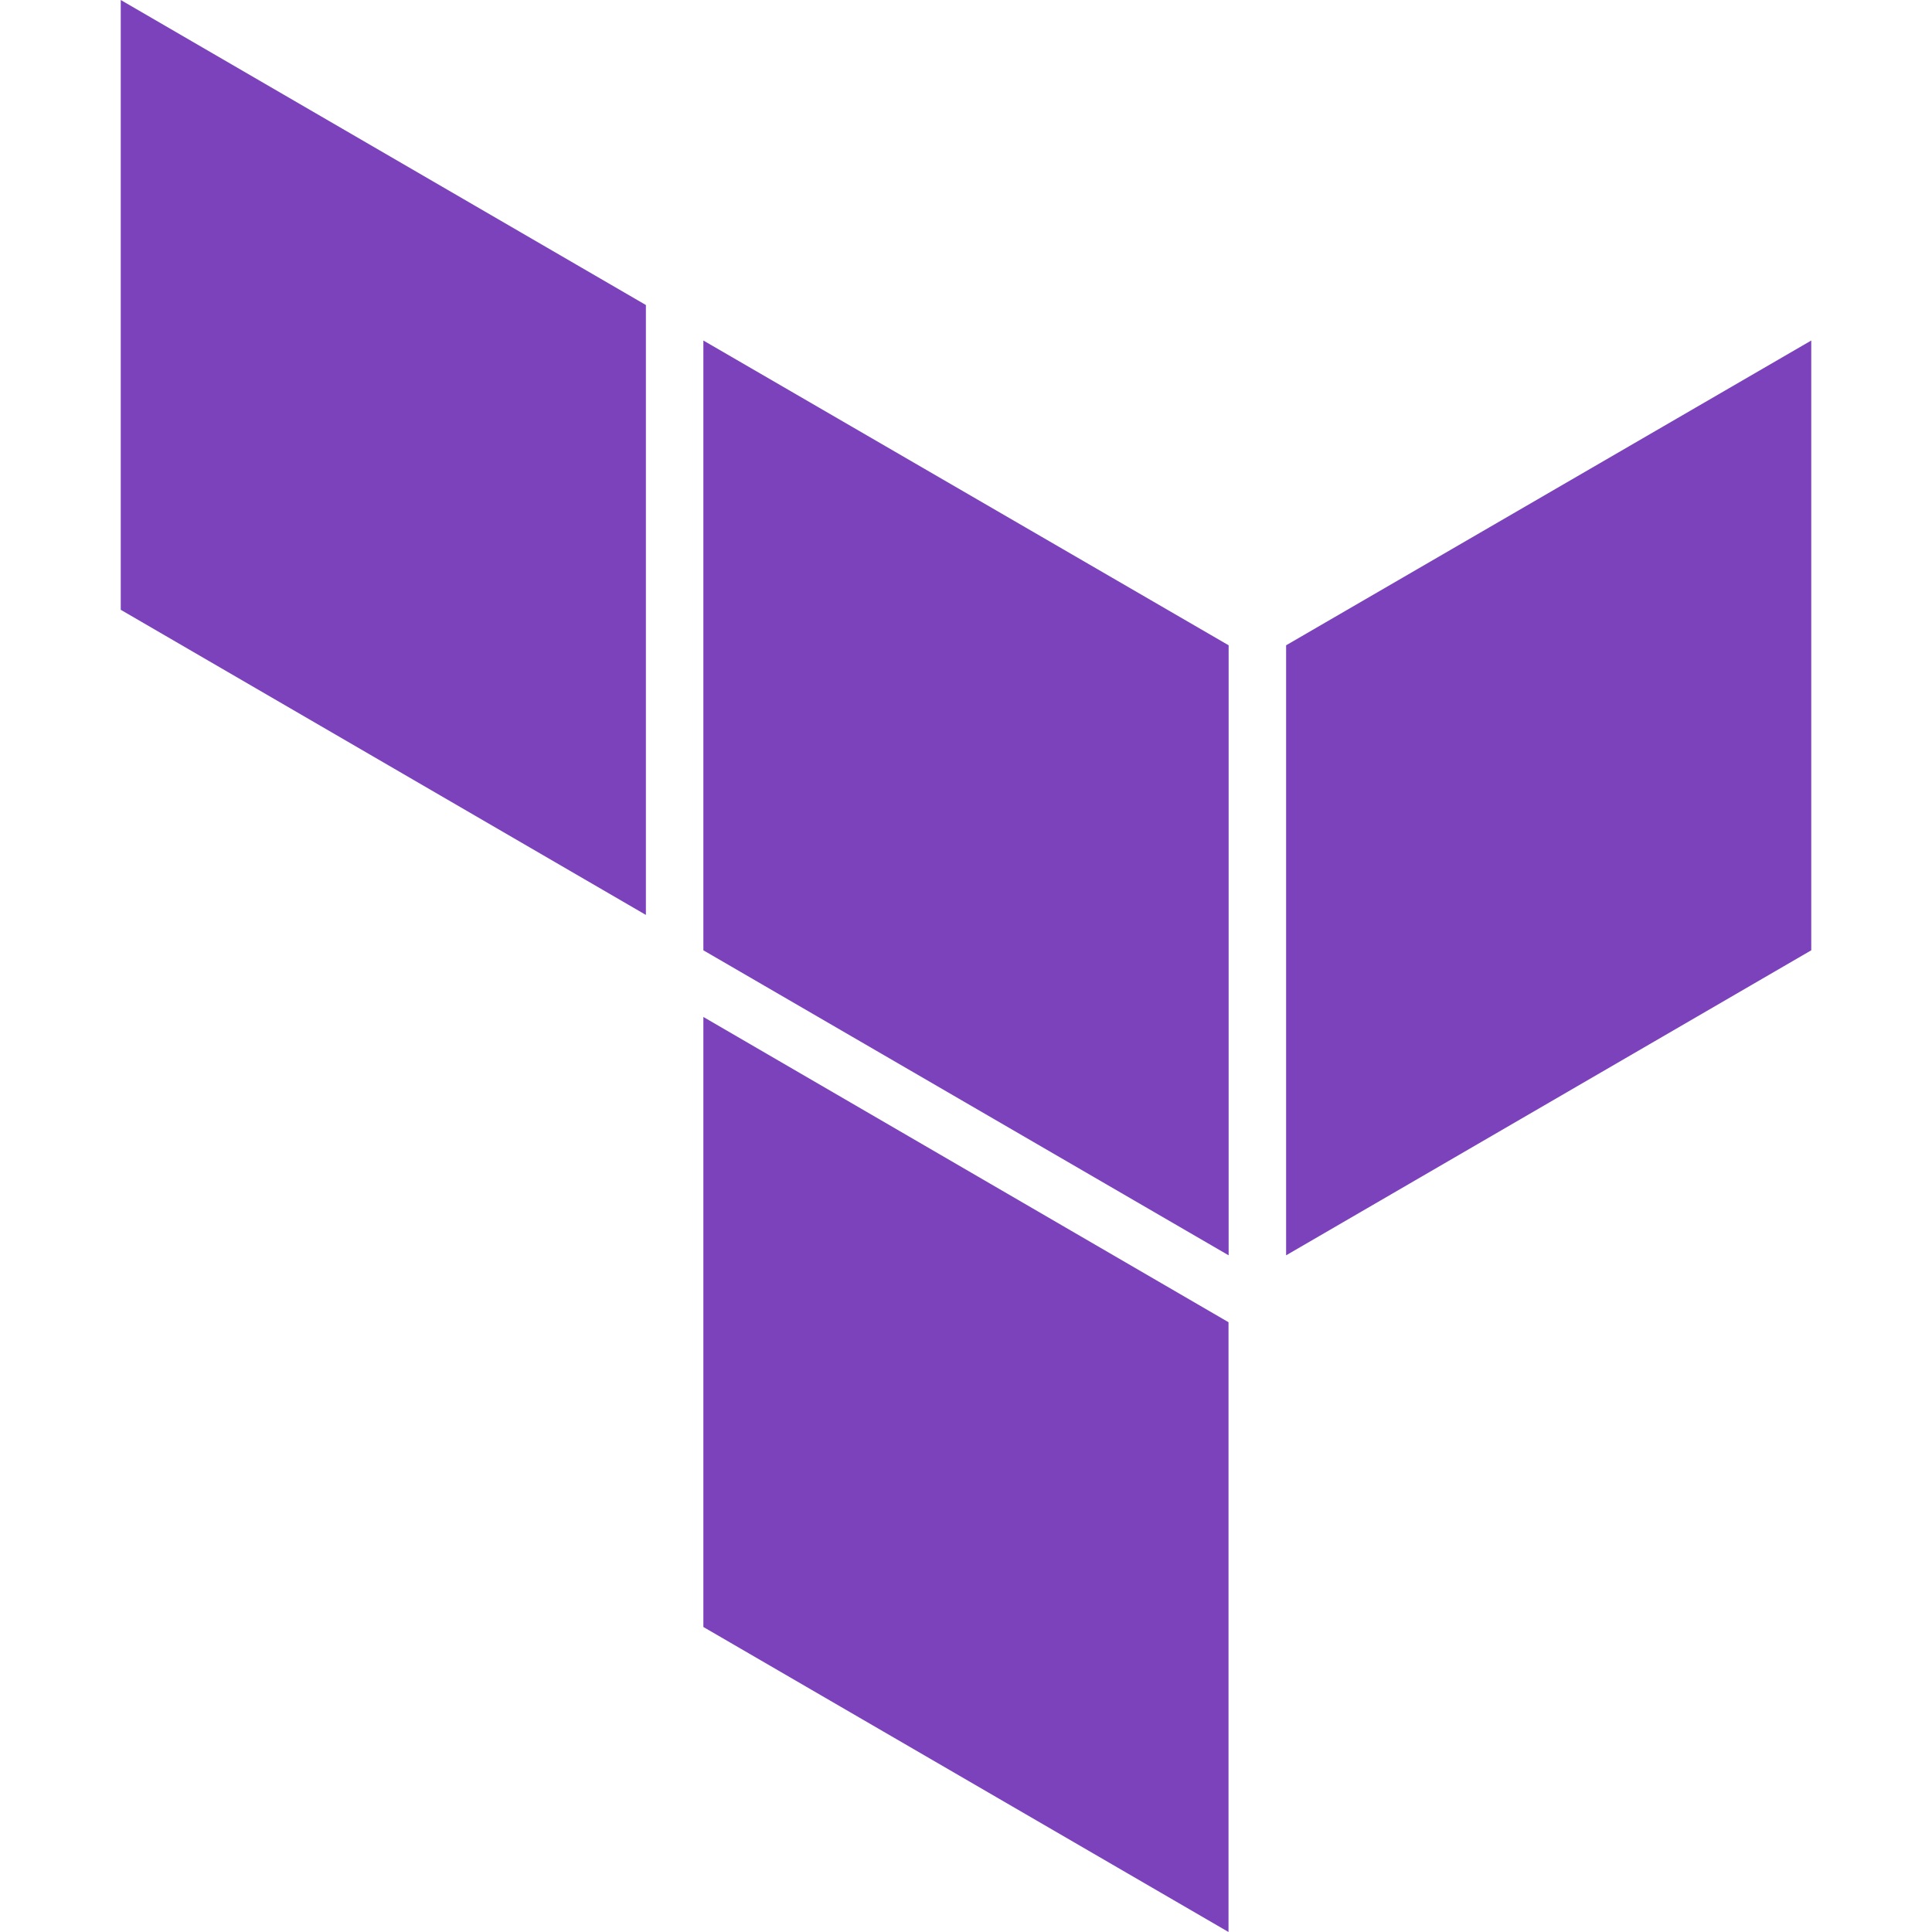 <svg xmlns="http://www.w3.org/2000/svg" width="16" height="16" fill="none" viewBox="0 0 16 16"><g fill="#7B42BC" fill-rule="evenodd" clip-rule="evenodd"><path d="M5.825 2.82l4.35 2.524v5.052L5.825 7.87V2.82zM10.651 5.344v5.052L15 7.87V2.82l-4.349 2.524zM1 0v5.05l4.349 2.527V2.526L1 0zM5.825 13.474L10.174 16v-5.05L5.825 8.422v5.051z"/></g></svg>